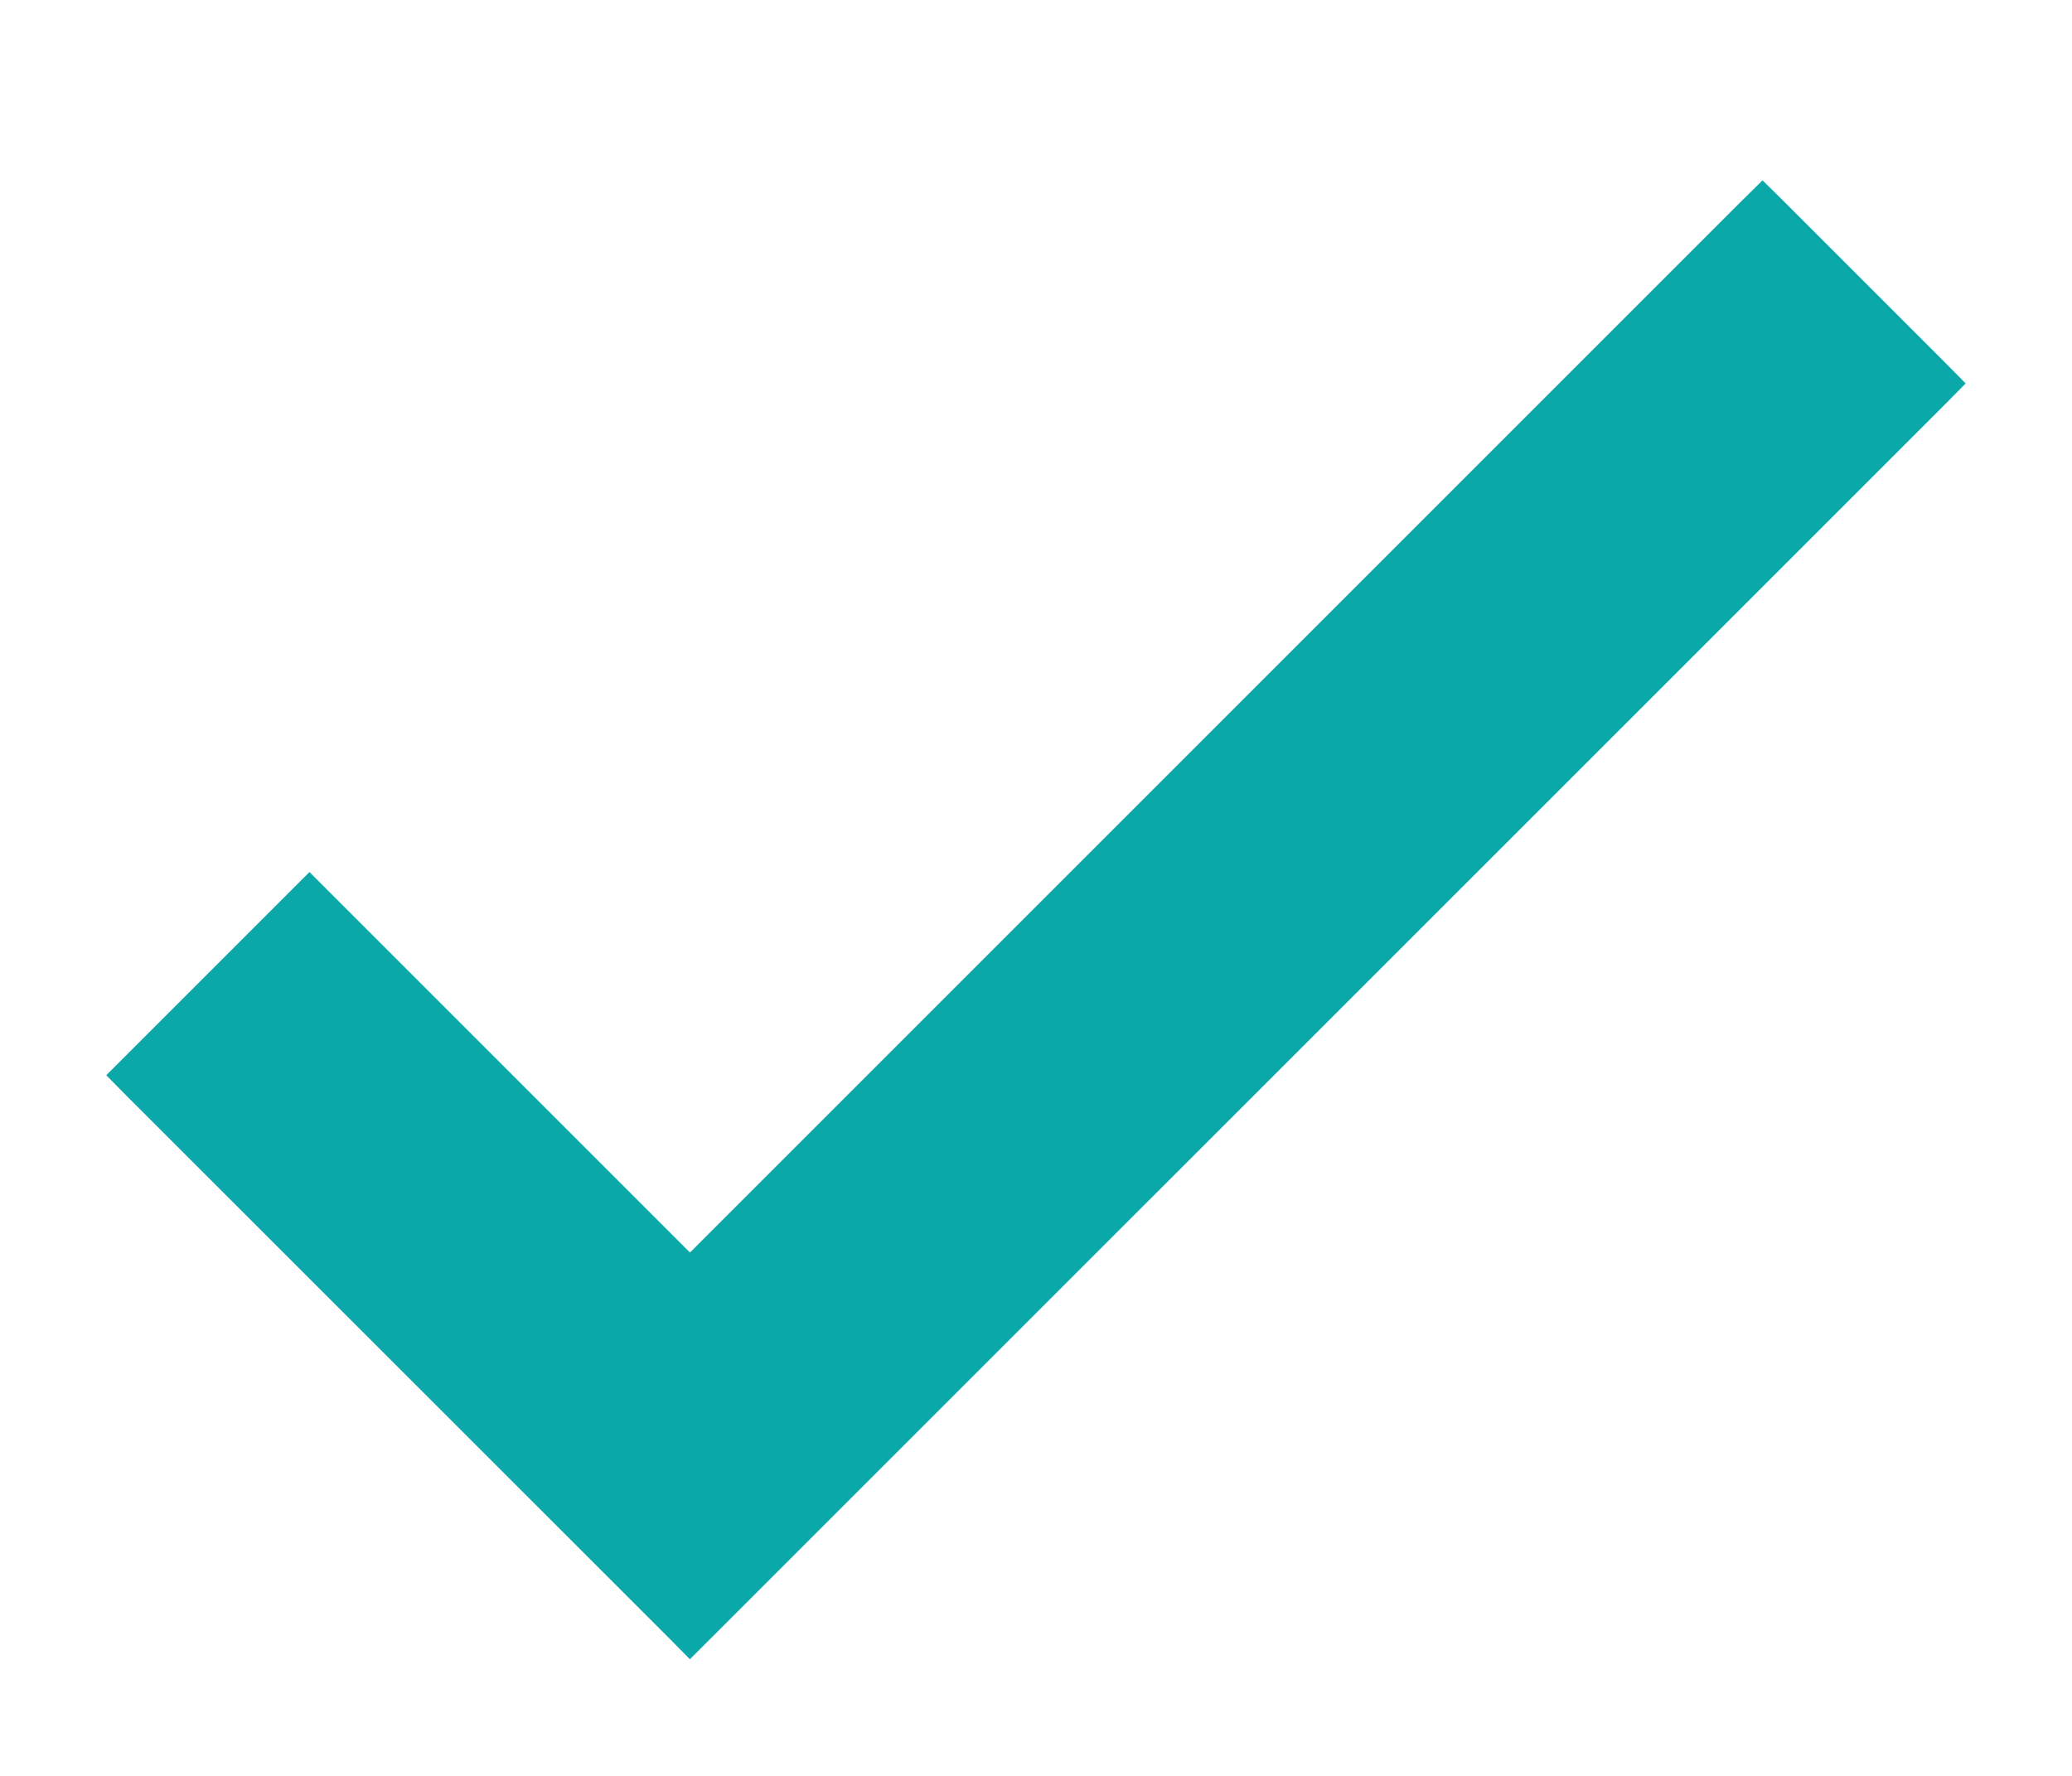 <svg width="14" height="12" viewBox="0 0 14 12" fill="none" xmlns="http://www.w3.org/2000/svg">
<path d="M4.592 10.999L4.662 11.07L4.733 10.999L13.071 2.662L13.141 2.591L13.071 2.52L11.98 1.429L11.909 1.359L11.838 1.429L4.662 8.605L2.162 6.105L2.091 6.034L2.02 6.105L0.929 7.196L0.859 7.266L0.929 7.337L4.592 10.999Z" fill="#0AA8A8" stroke="#0AA8A8" stroke-width="0.2"/>
</svg>